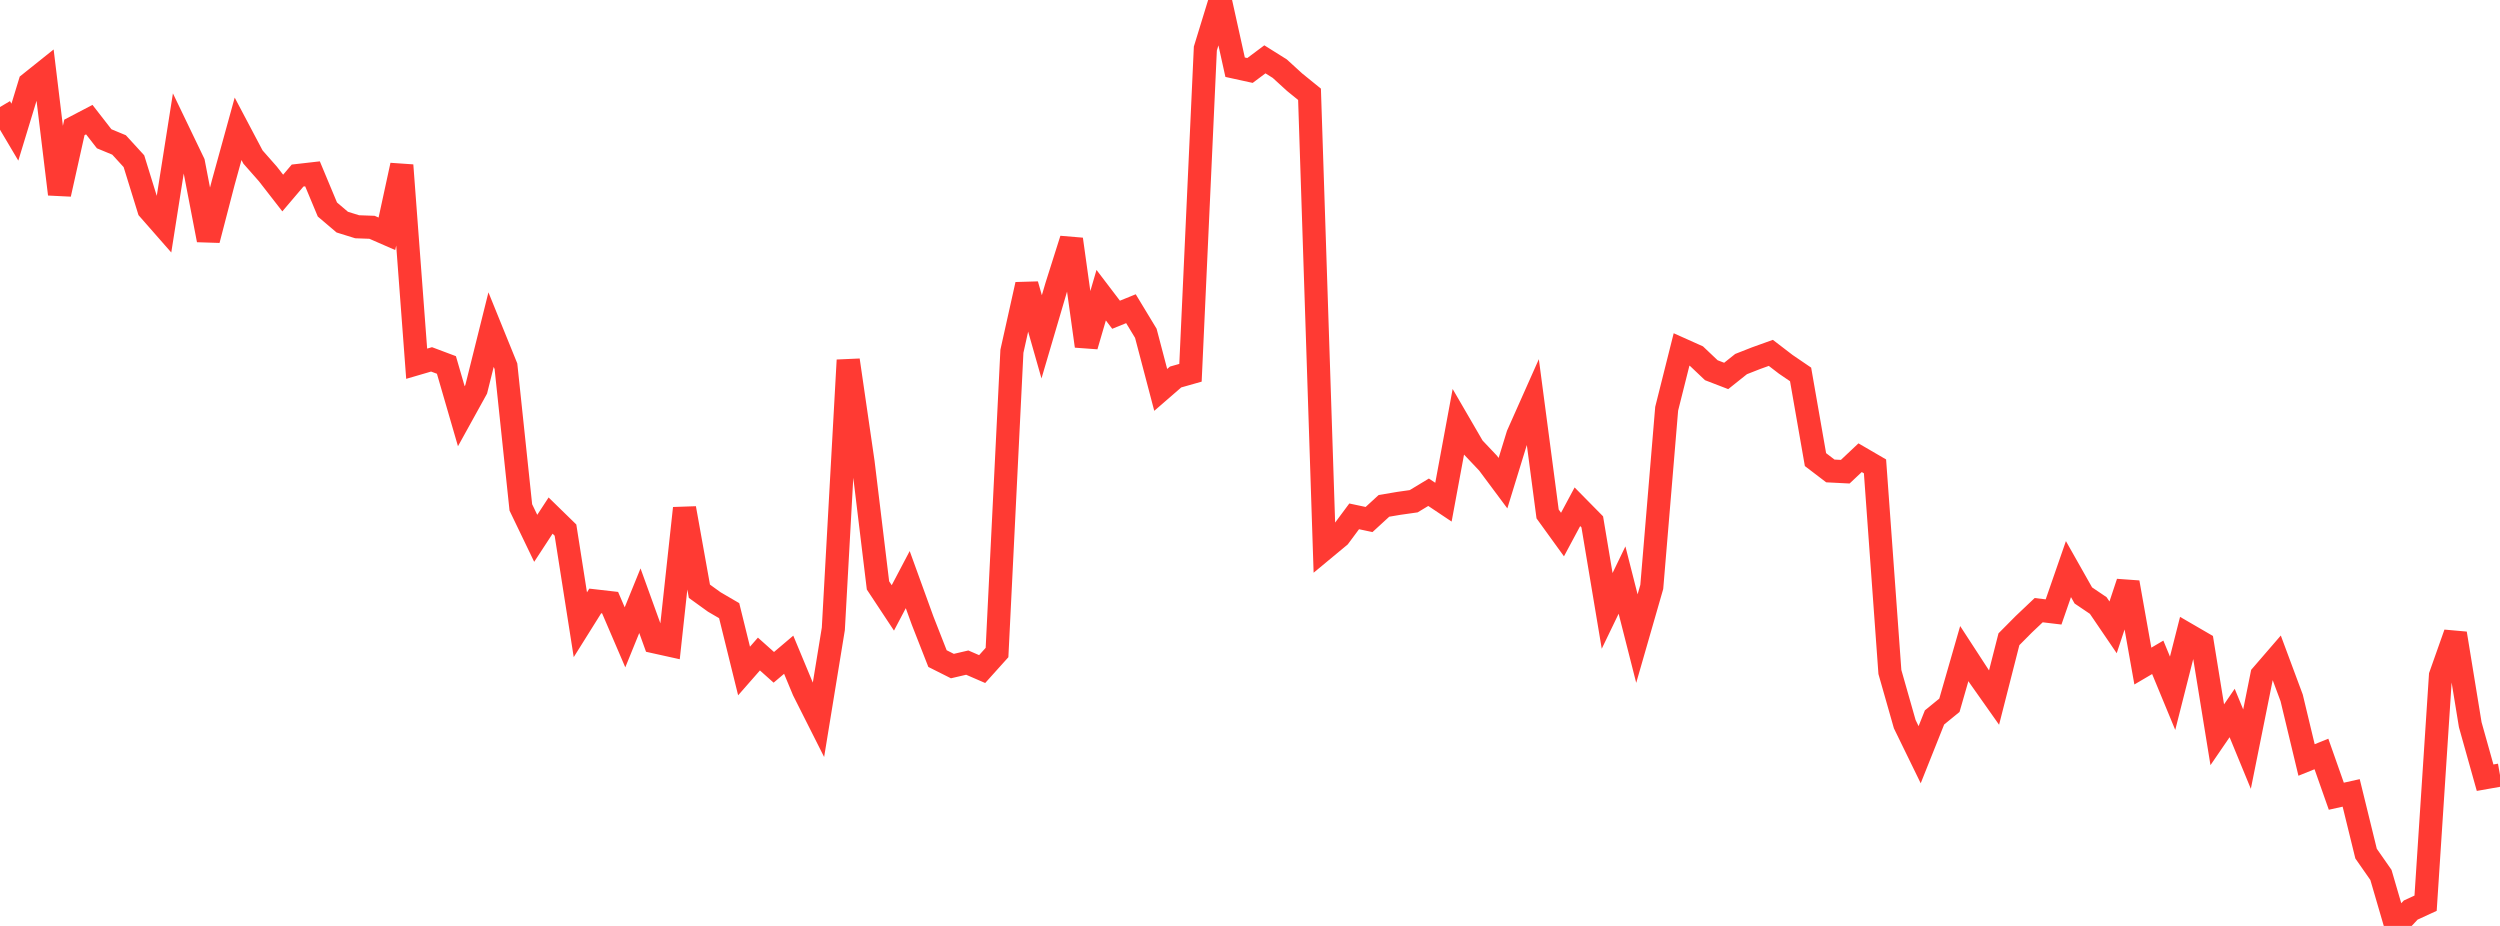 <?xml version="1.0" standalone="no"?>
<!DOCTYPE svg PUBLIC "-//W3C//DTD SVG 1.1//EN" "http://www.w3.org/Graphics/SVG/1.1/DTD/svg11.dtd">

<svg width="135" height="50" viewBox="0 0 135 50" preserveAspectRatio="none" 
  xmlns="http://www.w3.org/2000/svg"
  xmlns:xlink="http://www.w3.org/1999/xlink">


<polyline points="0.0, 5.779 0.804, 7.136 1.607, 4.502 2.411, 3.859 3.214, 10.484 4.018, 6.88 4.821, 6.46 5.625, 7.494 6.429, 7.827 7.232, 8.705 8.036, 11.305 8.839, 12.22 9.643, 7.119 10.446, 8.788 11.25, 12.962 12.054, 9.869 12.857, 6.956 13.661, 8.479 14.464, 9.39 15.268, 10.424 16.071, 9.479 16.875, 9.387 17.679, 11.313 18.482, 11.995 19.286, 12.245 20.089, 12.274 20.893, 12.625 21.696, 8.923 22.5, 19.641 23.304, 19.406 24.107, 19.708 24.911, 22.478 25.714, 21.025 26.518, 17.799 27.321, 19.777 28.125, 27.4 28.929, 29.07 29.732, 27.841 30.536, 28.625 31.339, 33.736 32.143, 32.451 32.946, 32.543 33.75, 34.416 34.554, 32.438 35.357, 34.66 36.161, 34.838 36.964, 27.445 37.768, 31.927 38.571, 32.507 39.375, 32.976 40.179, 36.234 40.982, 35.318 41.786, 36.036 42.589, 35.355 43.393, 37.287 44.196, 38.88 45.0, 33.958 45.804, 19.448 46.607, 24.971 47.411, 31.612 48.214, 32.827 49.018, 31.299 49.821, 33.513 50.625, 35.564 51.429, 35.968 52.232, 35.781 53.036, 36.13 53.839, 35.237 54.643, 18.969 55.446, 15.365 56.25, 18.189 57.054, 15.458 57.857, 12.92 58.661, 18.688 59.464, 15.94 60.268, 16.996 61.071, 16.67 61.875, 17.998 62.679, 21.055 63.482, 20.358 64.286, 20.13 65.089, 2.621 65.893, 0.0 66.696, 3.629 67.5, 3.805 68.304, 3.204 69.107, 3.707 69.911, 4.441 70.714, 5.092 71.518, 29.632 72.321, 28.966 73.125, 27.883 73.929, 28.054 74.732, 27.317 75.536, 27.181 76.339, 27.067 77.143, 26.581 77.946, 27.118 78.75, 22.778 79.554, 24.163 80.357, 25.012 81.161, 26.091 81.964, 23.48 82.768, 21.673 83.571, 27.754 84.375, 28.866 85.179, 27.365 85.982, 28.18 86.786, 32.988 87.589, 31.323 88.393, 34.484 89.196, 31.693 90.0, 22.072 90.804, 18.87 91.607, 19.23 92.411, 19.992 93.214, 20.301 94.018, 19.66 94.821, 19.344 95.625, 19.055 96.429, 19.672 97.232, 20.219 98.036, 24.819 98.839, 25.431 99.643, 25.472 100.446, 24.716 101.25, 25.184 102.054, 36.287 102.857, 39.106 103.661, 40.754 104.464, 38.741 105.268, 38.085 106.071, 35.294 106.875, 36.53 107.679, 37.669 108.482, 34.52 109.286, 33.71 110.089, 32.949 110.893, 33.045 111.696, 30.731 112.5, 32.154 113.304, 32.697 114.107, 33.877 114.911, 31.452 115.714, 35.968 116.518, 35.495 117.321, 37.437 118.125, 34.267 118.929, 34.734 119.732, 39.677 120.536, 38.502 121.339, 40.453 122.143, 36.456 122.946, 35.526 123.75, 37.687 124.554, 41.039 125.357, 40.714 126.161, 42.996 126.964, 42.817 127.768, 46.096 128.571, 47.247 129.375, 50.0 130.179, 49.143 130.982, 48.773 131.786, 36.477 132.589, 34.206 133.393, 39.133 134.196, 41.996 135.0, 41.854" fill="none" stroke="#ff3a33" stroke-width="1.25"/>

</svg>